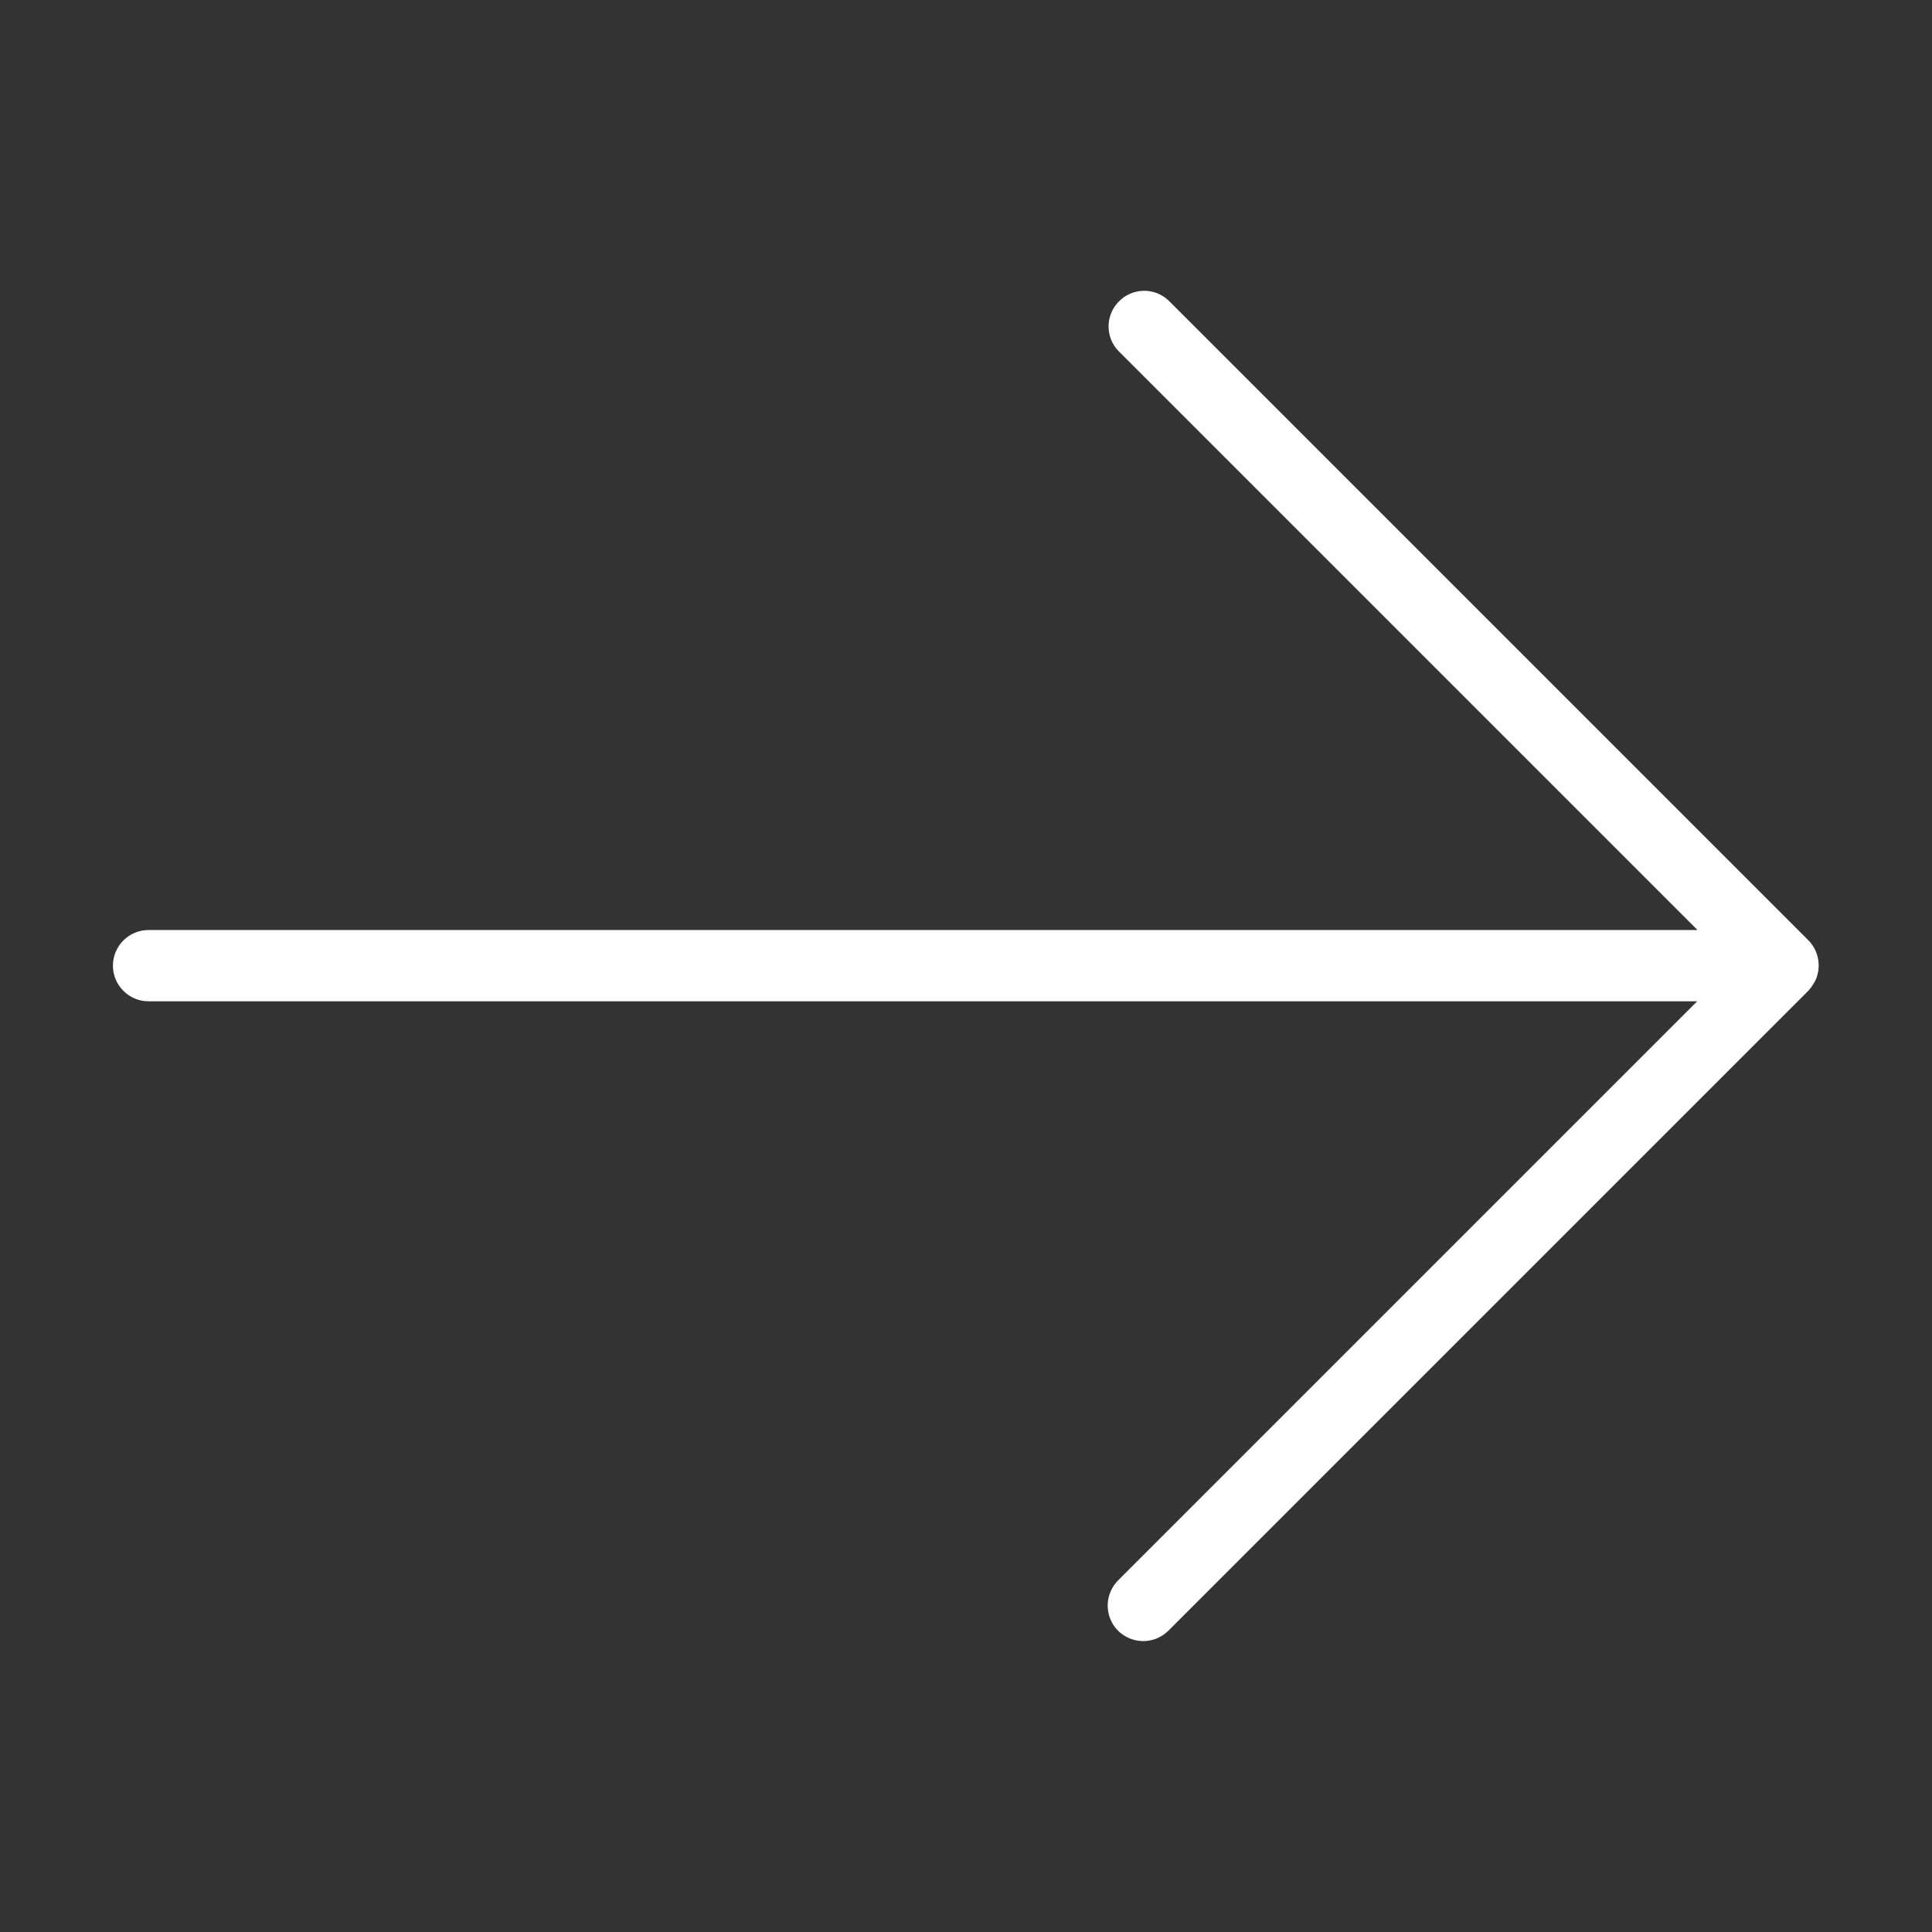 <?xml version="1.0" encoding="UTF-8"?> <!-- Generator: Adobe Illustrator 22.0.1, SVG Export Plug-In . SVG Version: 6.00 Build 0) --> <svg xmlns="http://www.w3.org/2000/svg" xmlns:xlink="http://www.w3.org/1999/xlink" id="Capa_1" x="0px" y="0px" viewBox="0 0 580 580" style="enable-background:new 0 0 580 580;" xml:space="preserve"><rect x="0" y="0" width="580" height="580" fill="#333333" stroke="none"/> <style type="text/css"> .st0{fill:#FFFFFF;} </style> <path class="st0" d="M545.2,293.9c1.6-4,0.7-8.6-2.3-11.6l-192-192c-4.2-4.1-11-4-15.1,0.3c-4,4.1-4,10.7,0,14.8l173.8,173.8h-465 c-5.9,0-10.7,4.8-10.7,10.7s4.8,10.7,10.7,10.7h464.9L335.8,474.3c-4.2,4.1-4.4,10.8-0.3,15.1c4.1,4.2,10.8,4.4,15.1,0.3 c0.1-0.1,0.2-0.2,0.3-0.3l192-192C543.8,296.4,544.6,295.2,545.2,293.9z"></path> </svg> 